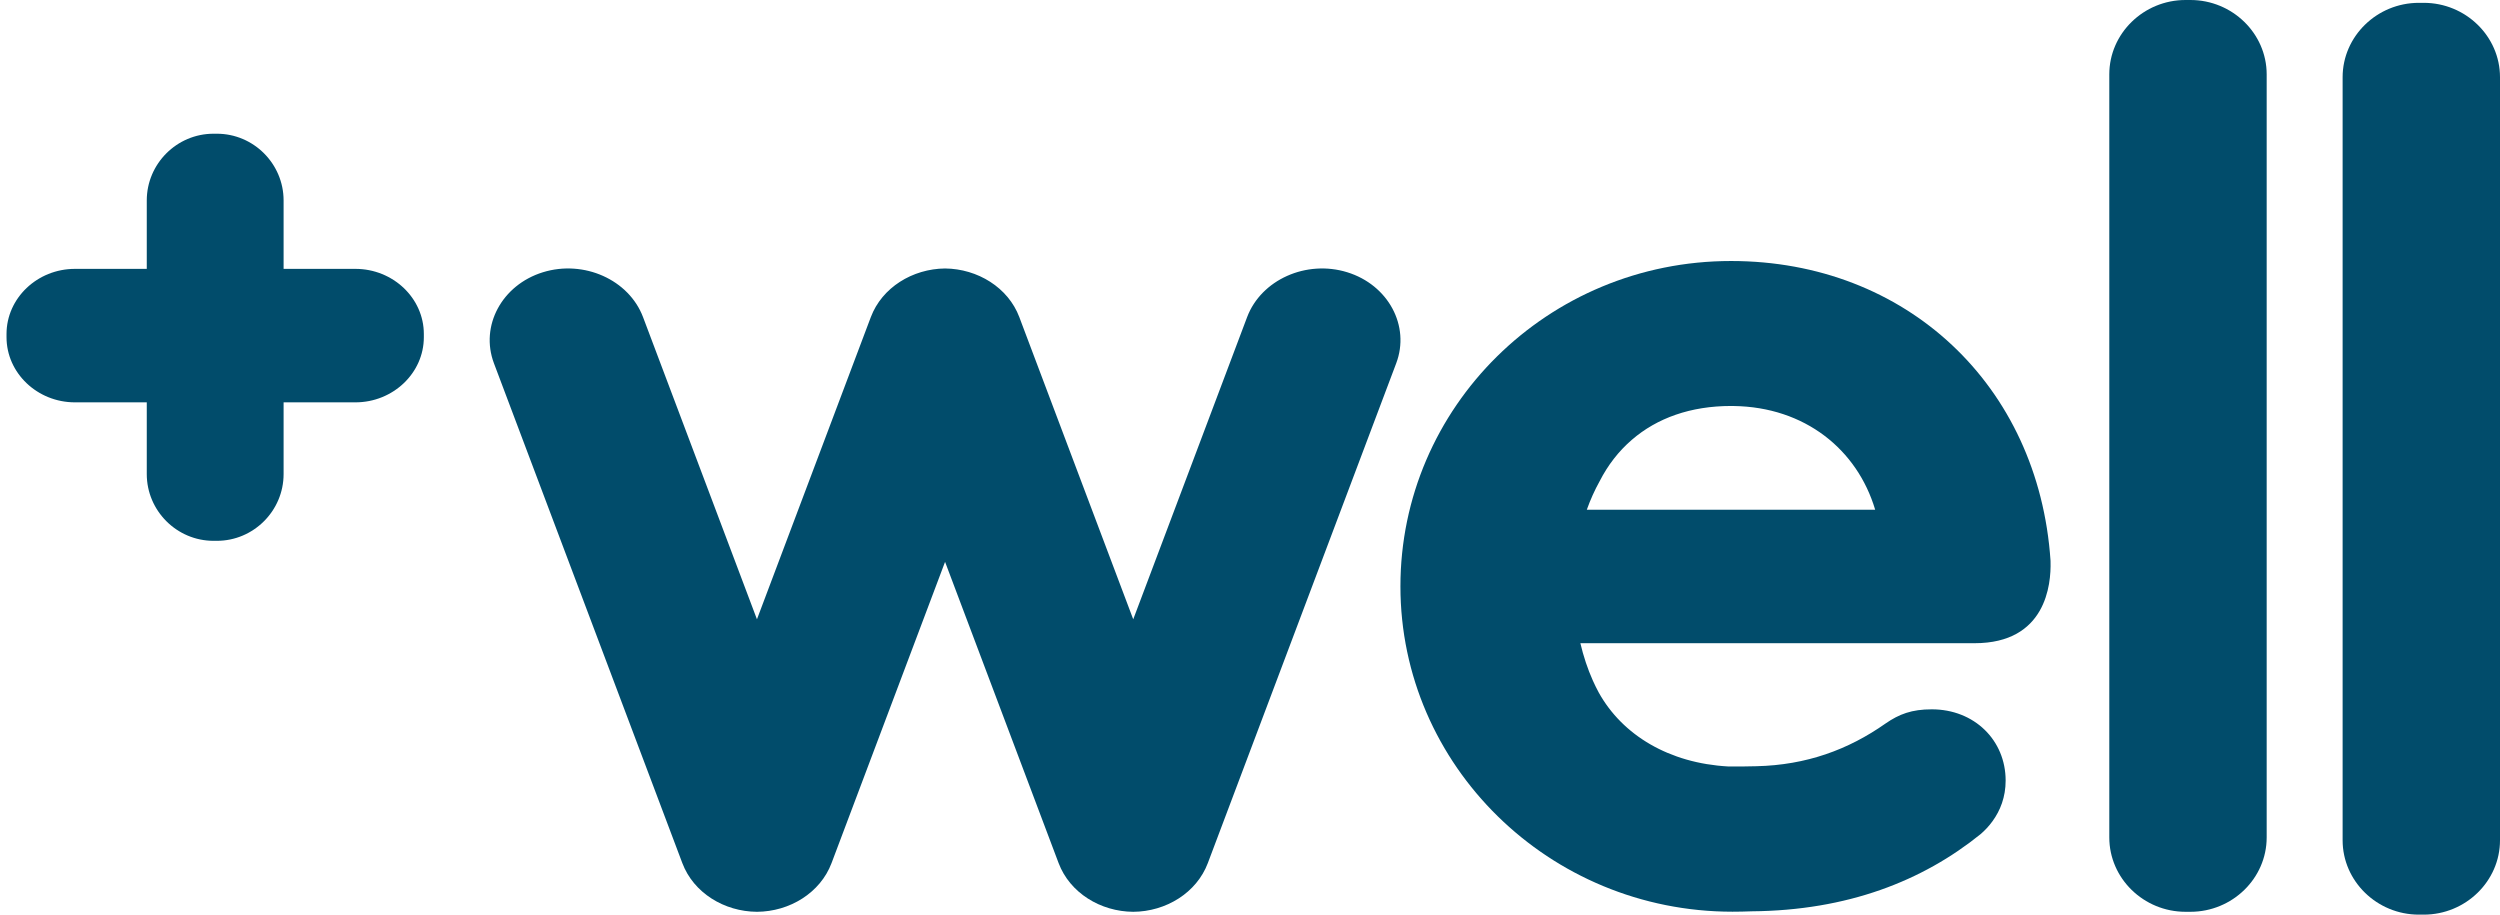 <svg width="82" height="30" viewBox="0 0 82 30" fill="none" xmlns="http://www.w3.org/2000/svg">
<path fill-rule="evenodd" clip-rule="evenodd" d="M11.658 8.819H9.302V6.575C9.302 5.371 8.317 4.386 7.113 4.386H7.004C5.8 4.386 4.814 5.371 4.814 6.575V8.819H2.458C1.224 8.819 0.214 9.78 0.214 10.954V11.061C0.214 12.236 1.224 13.197 2.458 13.197H4.814V15.55C4.814 16.754 5.8 17.739 7.004 17.739H7.113C8.317 17.739 9.302 16.754 9.302 15.55V13.197H11.658C12.892 13.197 13.902 12.236 13.902 11.061V10.954C13.902 9.78 12.892 8.819 11.658 8.819Z" fill="#014C6B"/>
<path fill-rule="evenodd" clip-rule="evenodd" d="M44.19 8.93C42.845 8.514 41.367 9.176 40.905 10.402L37.17 20.313L33.54 10.685L33.434 10.402C33.068 9.432 32.067 8.816 30.998 8.806C29.93 8.816 28.928 9.432 28.563 10.402L28.456 10.685L24.828 20.313L21.092 10.402C20.63 9.176 19.152 8.514 17.807 8.93C16.462 9.346 15.74 10.69 16.201 11.915L22.367 28.274L22.381 28.311C22.748 29.284 23.755 29.901 24.828 29.907C25.901 29.901 26.907 29.284 27.274 28.311L27.288 28.274L30.998 18.429L34.709 28.274L34.723 28.311C35.09 29.284 36.097 29.901 37.17 29.907C38.242 29.901 39.249 29.284 39.616 28.311L39.63 28.274L45.796 11.915C46.258 10.69 45.535 9.346 44.19 8.93Z" fill="#014C6B"/>
<path fill-rule="evenodd" clip-rule="evenodd" d="M52.047 16.72C52.164 16.391 52.305 16.078 52.467 15.786C52.738 15.255 53.093 14.798 53.523 14.427C54.348 13.713 55.452 13.316 56.779 13.316C56.806 13.316 56.833 13.317 56.859 13.317C59.204 13.348 60.919 14.748 61.506 16.72H52.047ZM67.257 18.385C66.867 12.631 62.518 8.561 56.778 8.561C50.759 8.561 45.934 13.361 45.934 19.233C45.934 25.105 50.807 29.904 56.825 29.904C57.033 29.904 57.242 29.899 57.452 29.891C60.595 29.865 63.06 28.897 64.964 27.359C65.106 27.237 65.239 27.096 65.355 26.935C65.611 26.583 65.785 26.139 65.785 25.603C65.785 24.279 64.758 23.266 63.363 23.266C62.706 23.266 62.294 23.421 61.843 23.733C60.621 24.592 59.247 25.094 57.612 25.132C57.544 25.137 56.811 25.146 56.687 25.14C54.751 25.034 53.217 24.117 52.437 22.712C52.369 22.585 52.305 22.456 52.245 22.322C52.074 21.94 51.938 21.529 51.836 21.097H64.767C67.109 21.097 67.279 19.17 67.258 18.424C67.258 18.411 67.257 18.398 67.257 18.385Z" fill="#014C6B"/>
<path fill-rule="evenodd" clip-rule="evenodd" d="M79.499 0.093H79.339C77.964 0.093 76.838 1.191 76.838 2.532V27.561C76.838 28.902 77.964 30 79.339 30H79.499C80.874 30 82 28.902 82 27.561V2.532C82 1.191 80.874 0.093 79.499 0.093Z" fill="#014C6B"/>
<path fill-rule="evenodd" clip-rule="evenodd" d="M71.845 0H71.686C70.31 0 69.185 1.098 69.185 2.439V27.468C69.185 28.81 70.31 29.907 71.686 29.907H71.845C73.221 29.907 74.347 28.81 74.347 27.468V2.439C74.347 1.098 73.221 0 71.845 0Z" fill="#014C6B"/>
</svg>
